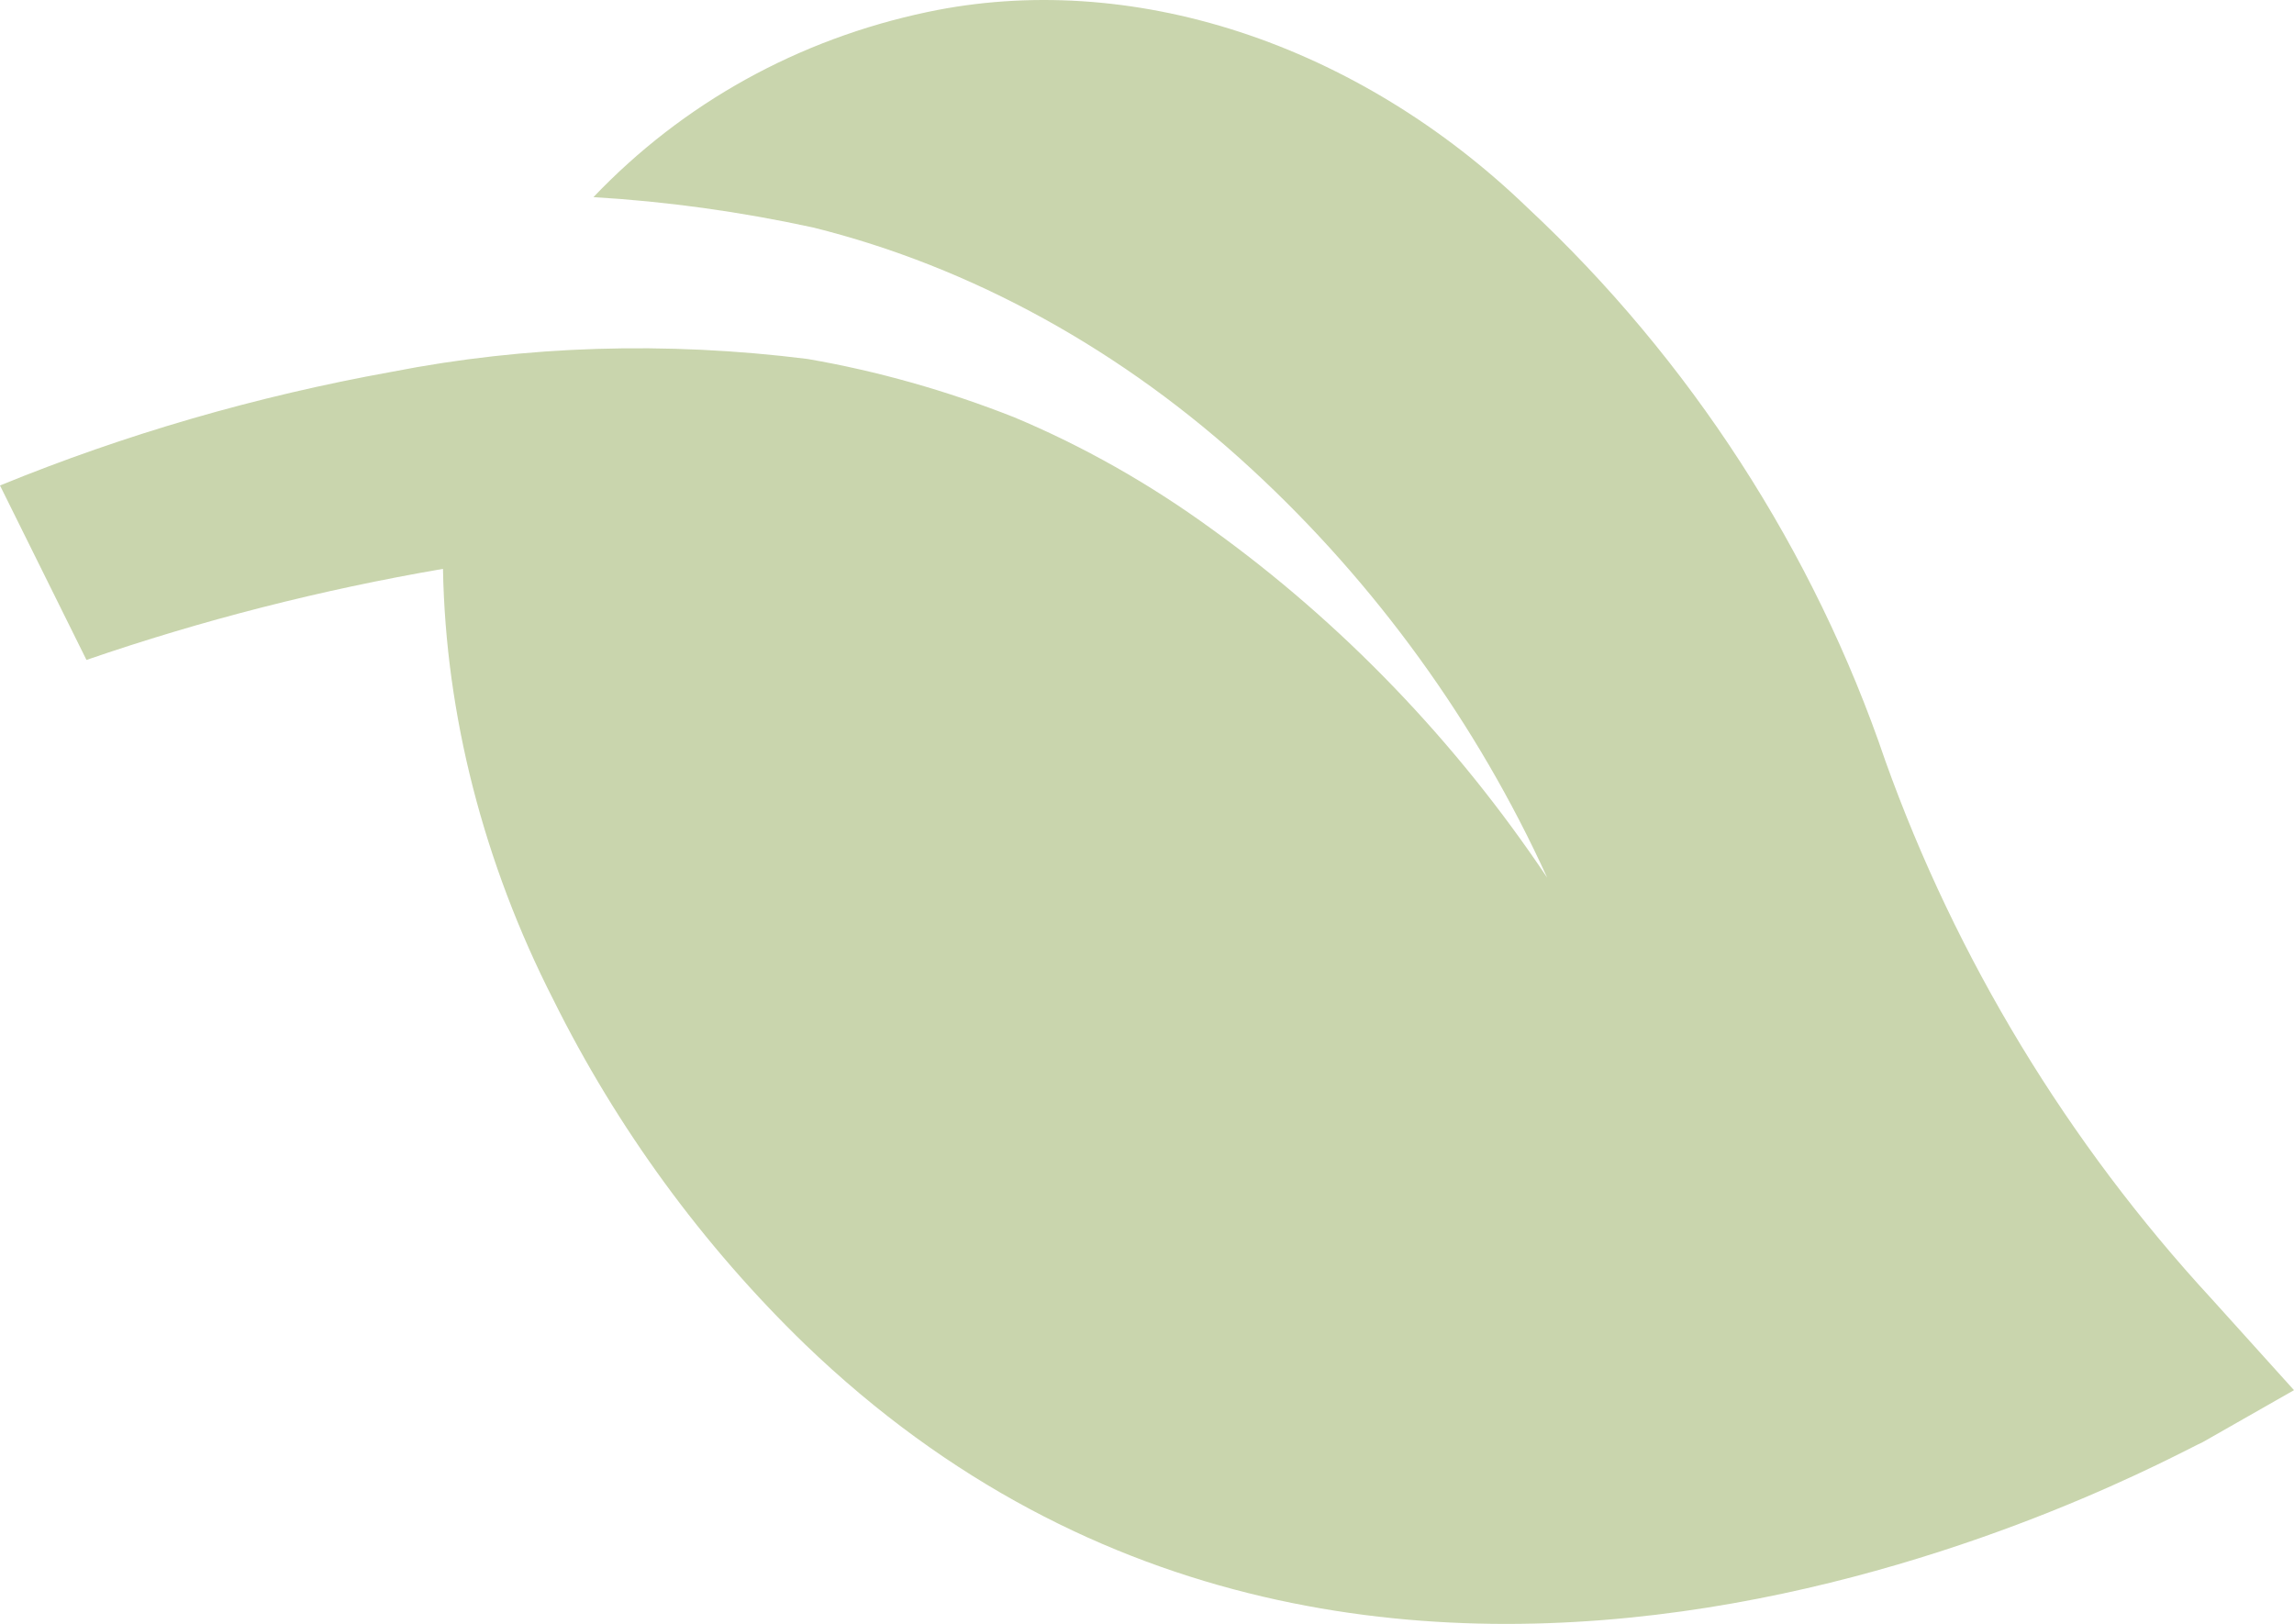 <?xml version="1.0" encoding="UTF-8"?> <svg xmlns="http://www.w3.org/2000/svg" width="815" height="577" viewBox="0 0 815 577" fill="none"> <path d="M782.542 512.424L814.998 493.934L785.677 461.433C734.635 406.072 694.932 340.579 669.793 270.276C644.549 195.898 600.399 127.654 542.684 73.8C512.78 44.952 477.612 23.478 440.381 11.334C403.15 -0.811 365.039 -3.241 329.518 4.265C283.615 13.931 242.719 36.596 210.833 70.043C236.759 71.573 262.837 75.176 288.846 80.823C345.157 94.79 399.088 124.518 444.735 166.751C488.793 207.401 524.735 257.094 549.681 311.848C517.313 263.436 476.711 221.237 430.463 187.94C408.304 171.815 384.707 158.471 360.243 148.231C336.155 138.735 311.575 131.802 286.898 127.543C236.605 121.242 186.836 122.78 139.195 132.107C91.059 140.777 44.464 154.297 -0.001 172.496L30.72 234.48C71.695 220.37 114.022 209.556 157.381 202.122C158.298 253.905 171.797 306.605 196.595 355.219C219.21 400.78 249.618 442.416 286.021 477.666C491.387 675.416 770.292 517.699 782.542 512.424Z" fill="#8FA854" fill-opacity="0.48"></path> </svg> 